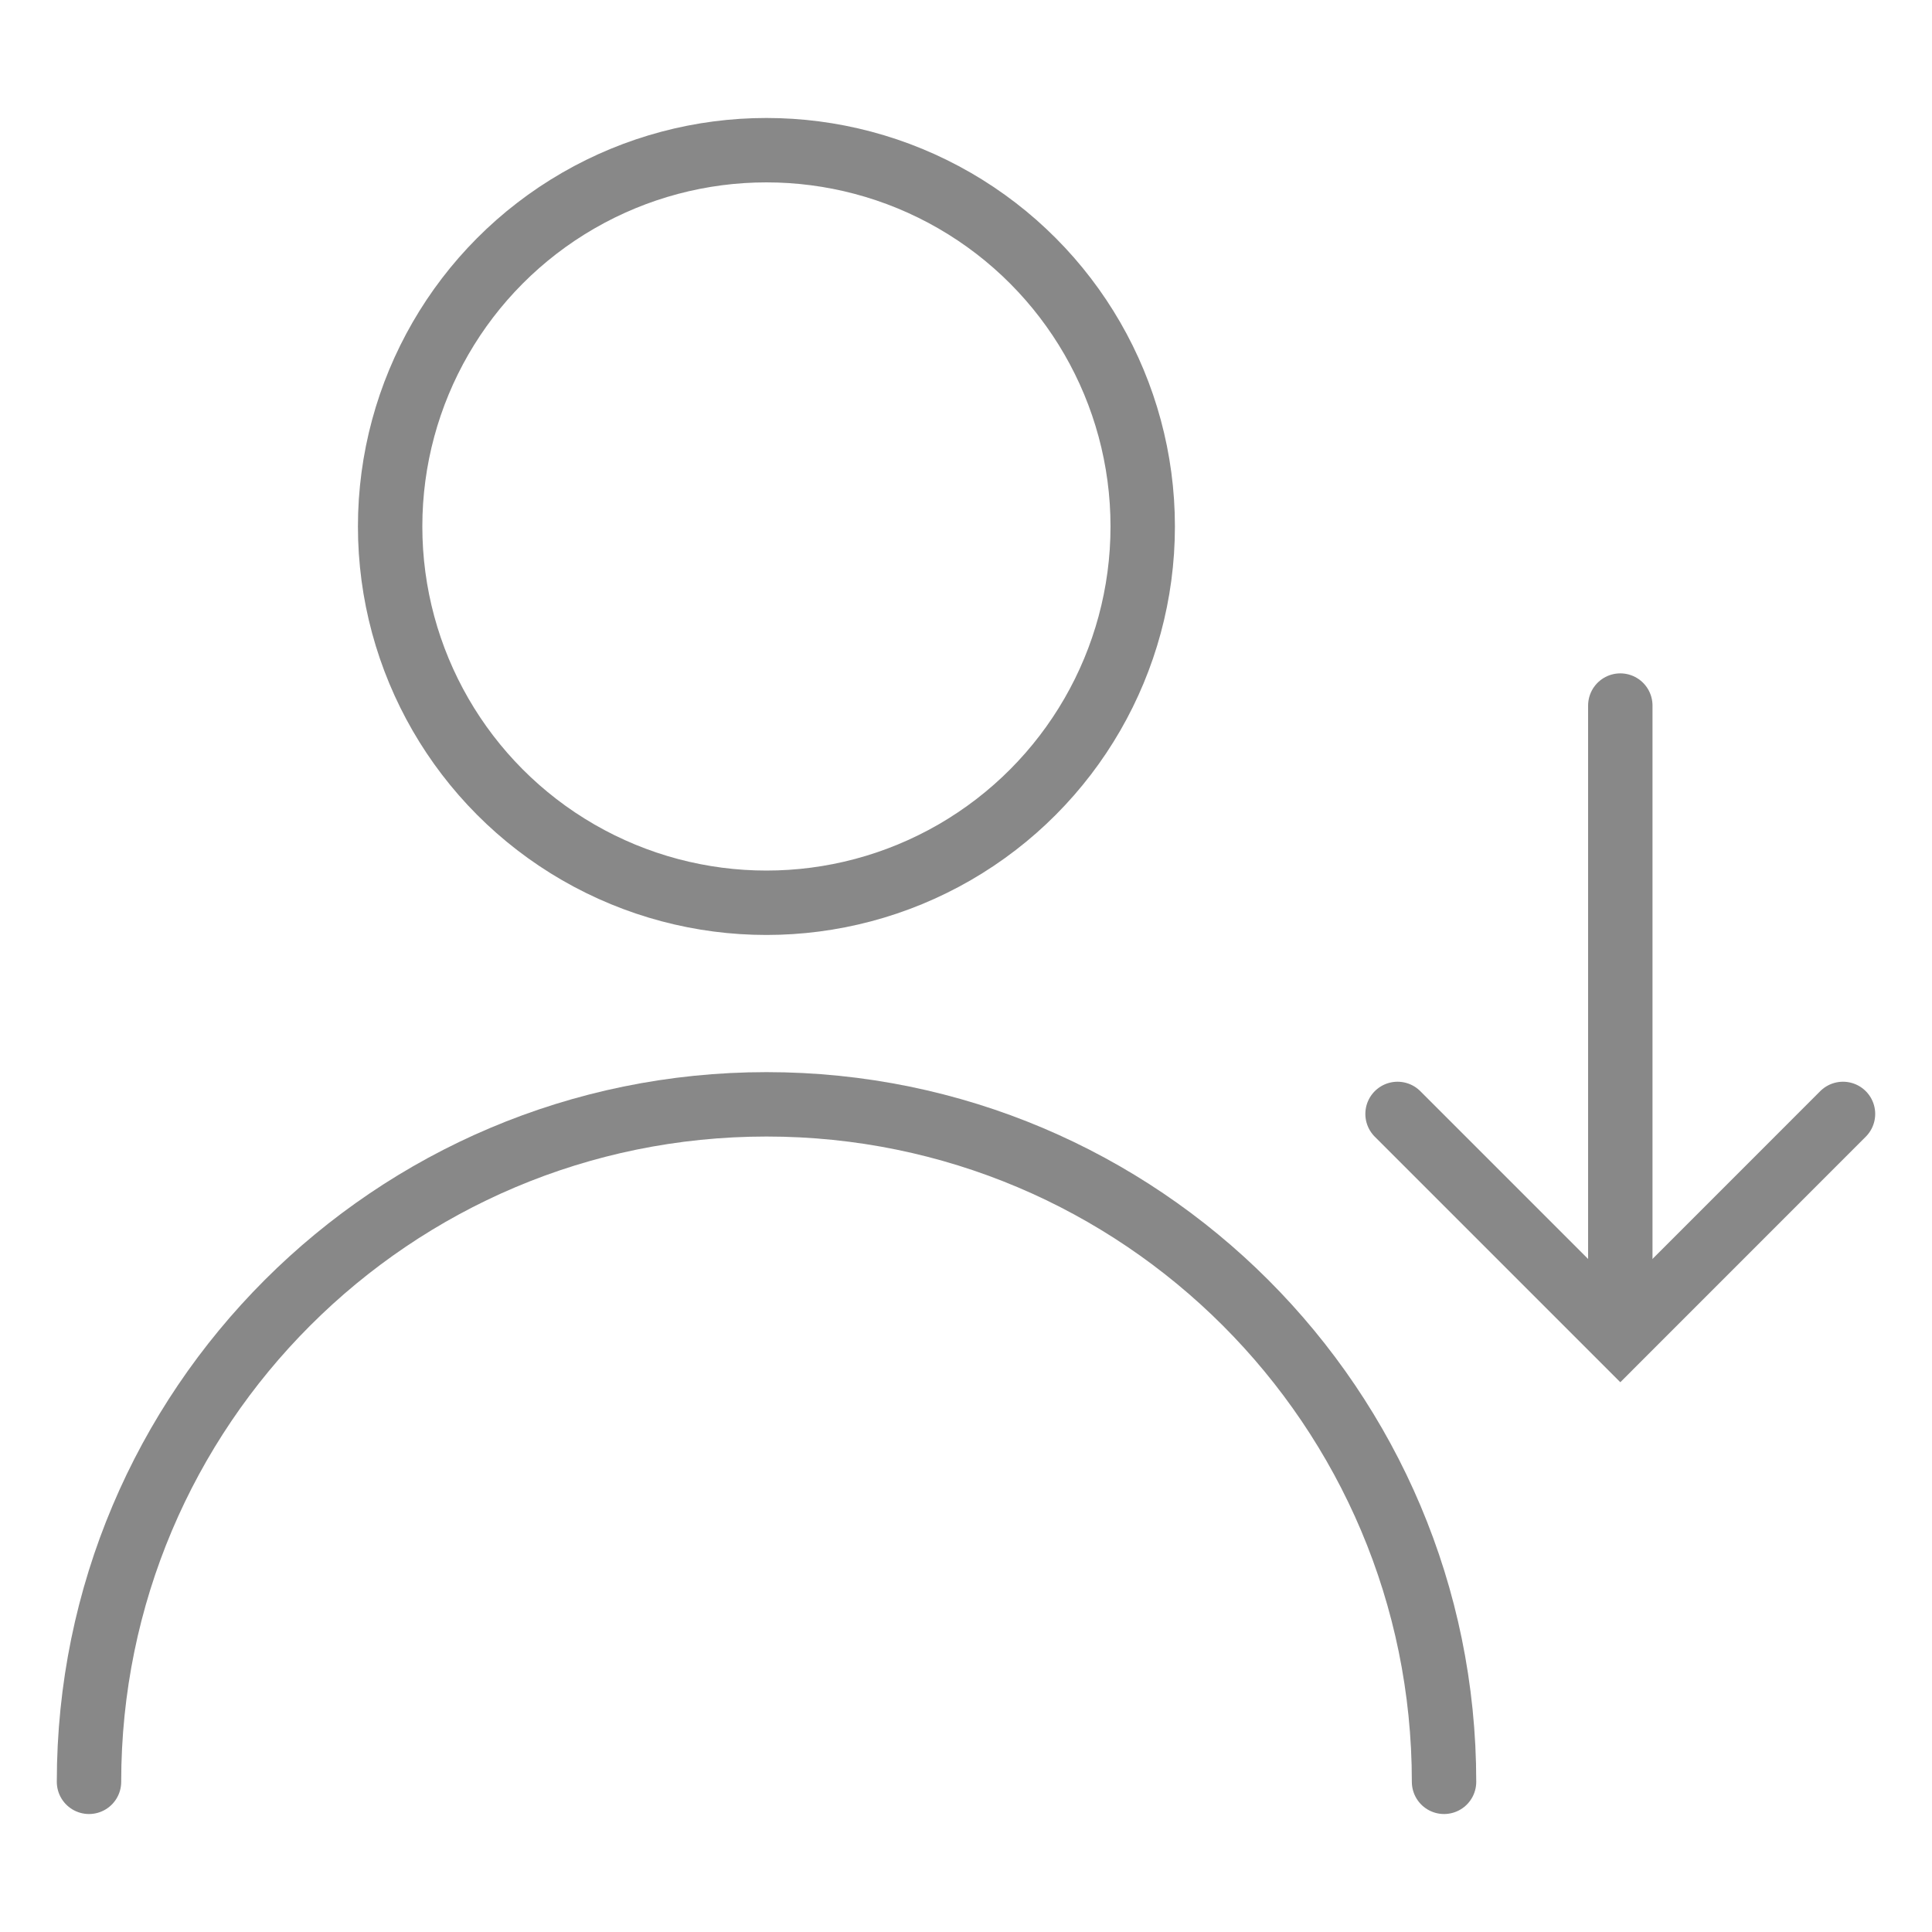<?xml version="1.0" encoding="utf-8"?>
<!-- Generator: Adobe Illustrator 16.0.0, SVG Export Plug-In . SVG Version: 6.00 Build 0)  -->
<!DOCTYPE svg PUBLIC "-//W3C//DTD SVG 1.1//EN" "http://www.w3.org/Graphics/SVG/1.1/DTD/svg11.dtd">
<svg version="1.1" id="圖層_1" xmlns="http://www.w3.org/2000/svg" xmlns:xlink="http://www.w3.org/1999/xlink" x="0px" y="0px"
	 width="30px" height="30px" viewBox="0 0 30 30" enable-background="new 0 0 30 30" xml:space="preserve">
<path fill="none" stroke="#888888" stroke-linecap="round" stroke-miterlimit="10" d="M1.382,27.668
	c0-5.809,4.71-10.52,10.521-10.52c5.809,0,10.52,4.711,10.52,10.52"/>
<circle fill="none" stroke="#888888" stroke-linecap="round" stroke-miterlimit="10" cx="11.901" cy="8.175" r="5.843"/>
<g>
	
		<line fill="none" stroke="#888888" stroke-linecap="round" stroke-miterlimit="10" x1="25.16" y1="10.956" x2="25.16" y2="20.715"/>
	<polyline fill="none" stroke="#888888" stroke-linecap="round" stroke-miterlimit="10" points="28.618,17.297 25.16,20.756 
		21.701,17.297 	"/>
</g>
</svg>
